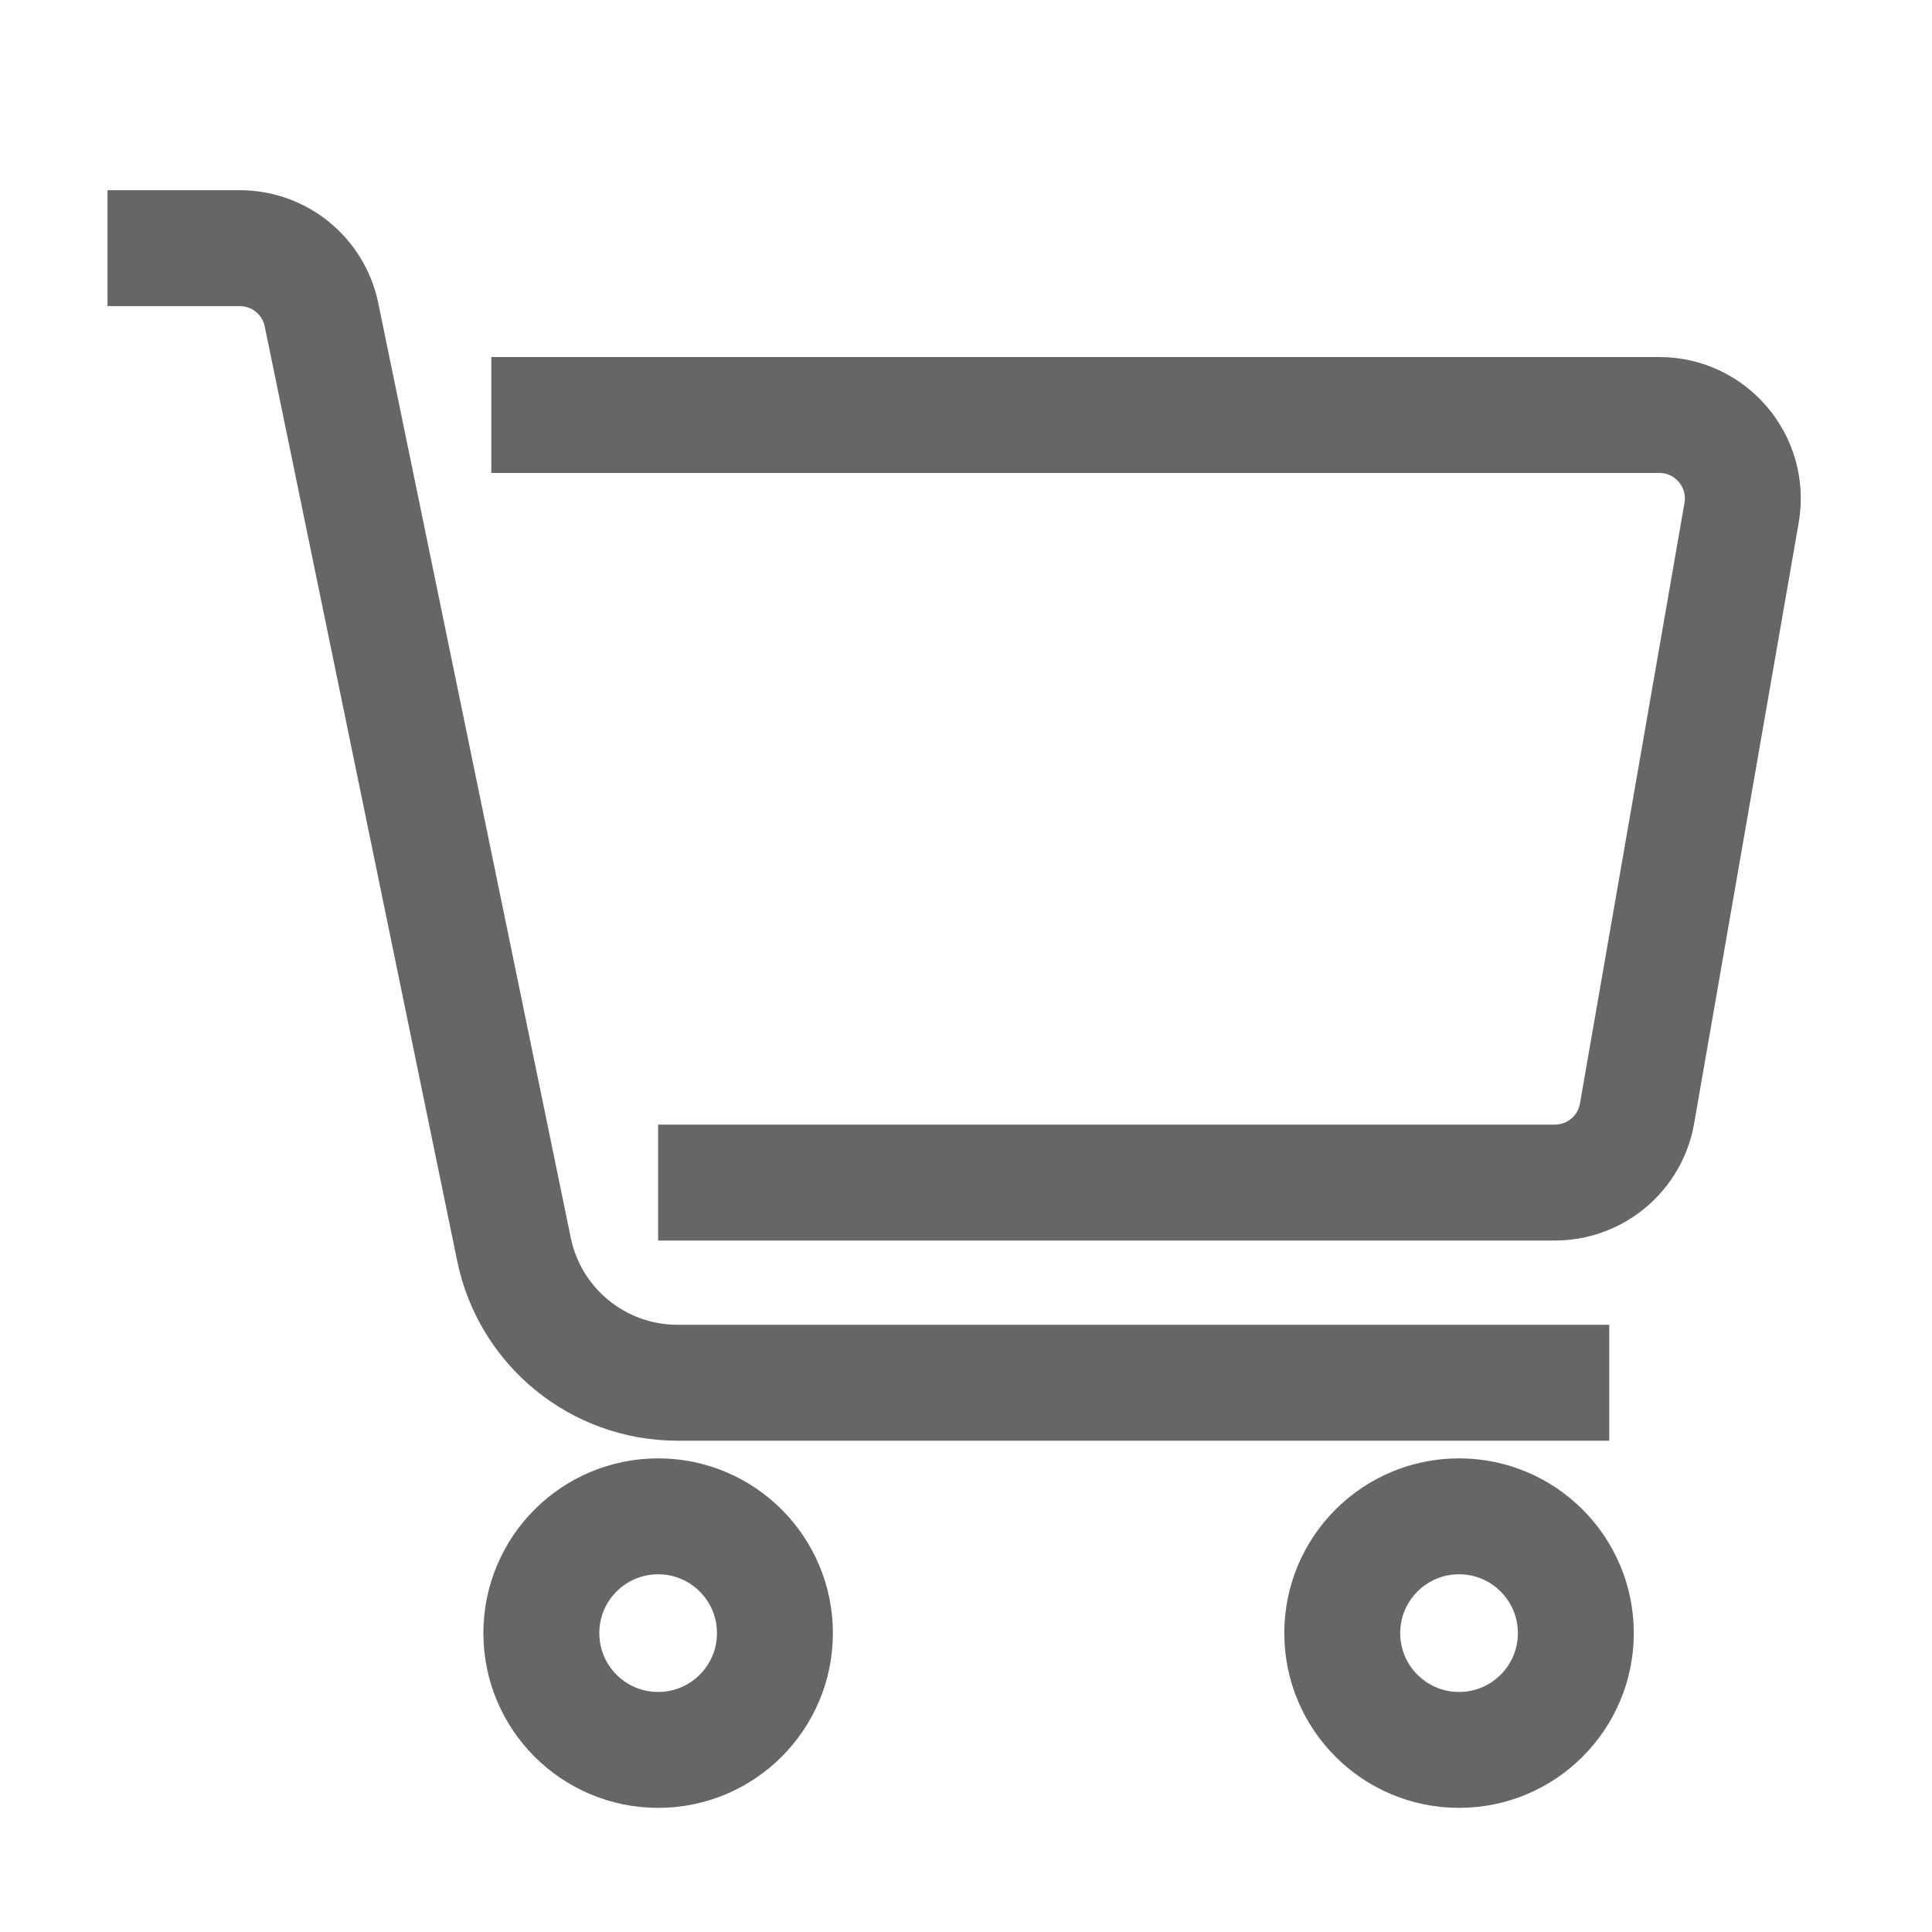 <?xml version="1.0" encoding="utf-8"?>
<!-- Generator: Adobe Illustrator 16.0.3, SVG Export Plug-In . SVG Version: 6.00 Build 0)  -->
<!DOCTYPE svg PUBLIC "-//W3C//DTD SVG 1.1//EN" "http://www.w3.org/Graphics/SVG/1.1/DTD/svg11.dtd">
<svg version="1.1" id="Layer_1" xmlns="http://www.w3.org/2000/svg" xmlns:xlink="http://www.w3.org/1999/xlink" x="0px" y="0px"
	 width="20px" height="20px" viewBox="0 0 20 20" enable-background="new 0 0 20 20" xml:space="preserve">
<g>
	<g>
		<circle fill="none" stroke="#666666" stroke-width="1.2" stroke-miterlimit="10" cx="6.813" cy="16.906" r="1.209"/>
		<circle fill="none" stroke="#666666" stroke-width="1.2" stroke-miterlimit="10" cx="15.104" cy="16.906" r="1.209"/>
		<path fill="none" stroke="#666666" stroke-width="1.2" stroke-miterlimit="10" d="M16.659,14.314H7.013
			c-0.82,0-1.526-0.576-1.692-1.379L3.328,3.258C3.245,2.857,2.893,2.569,2.482,2.569H1.113"/>
		<path fill="none" stroke="#666666" stroke-width="1.2" stroke-miterlimit="10" d="M5.086,4.296h12.091
			c0.536,0,0.943,0.483,0.852,1.012l-1.082,6.217c-0.071,0.414-0.431,0.717-0.851,0.717H6.813"/>
	</g>
</g>
</svg>
